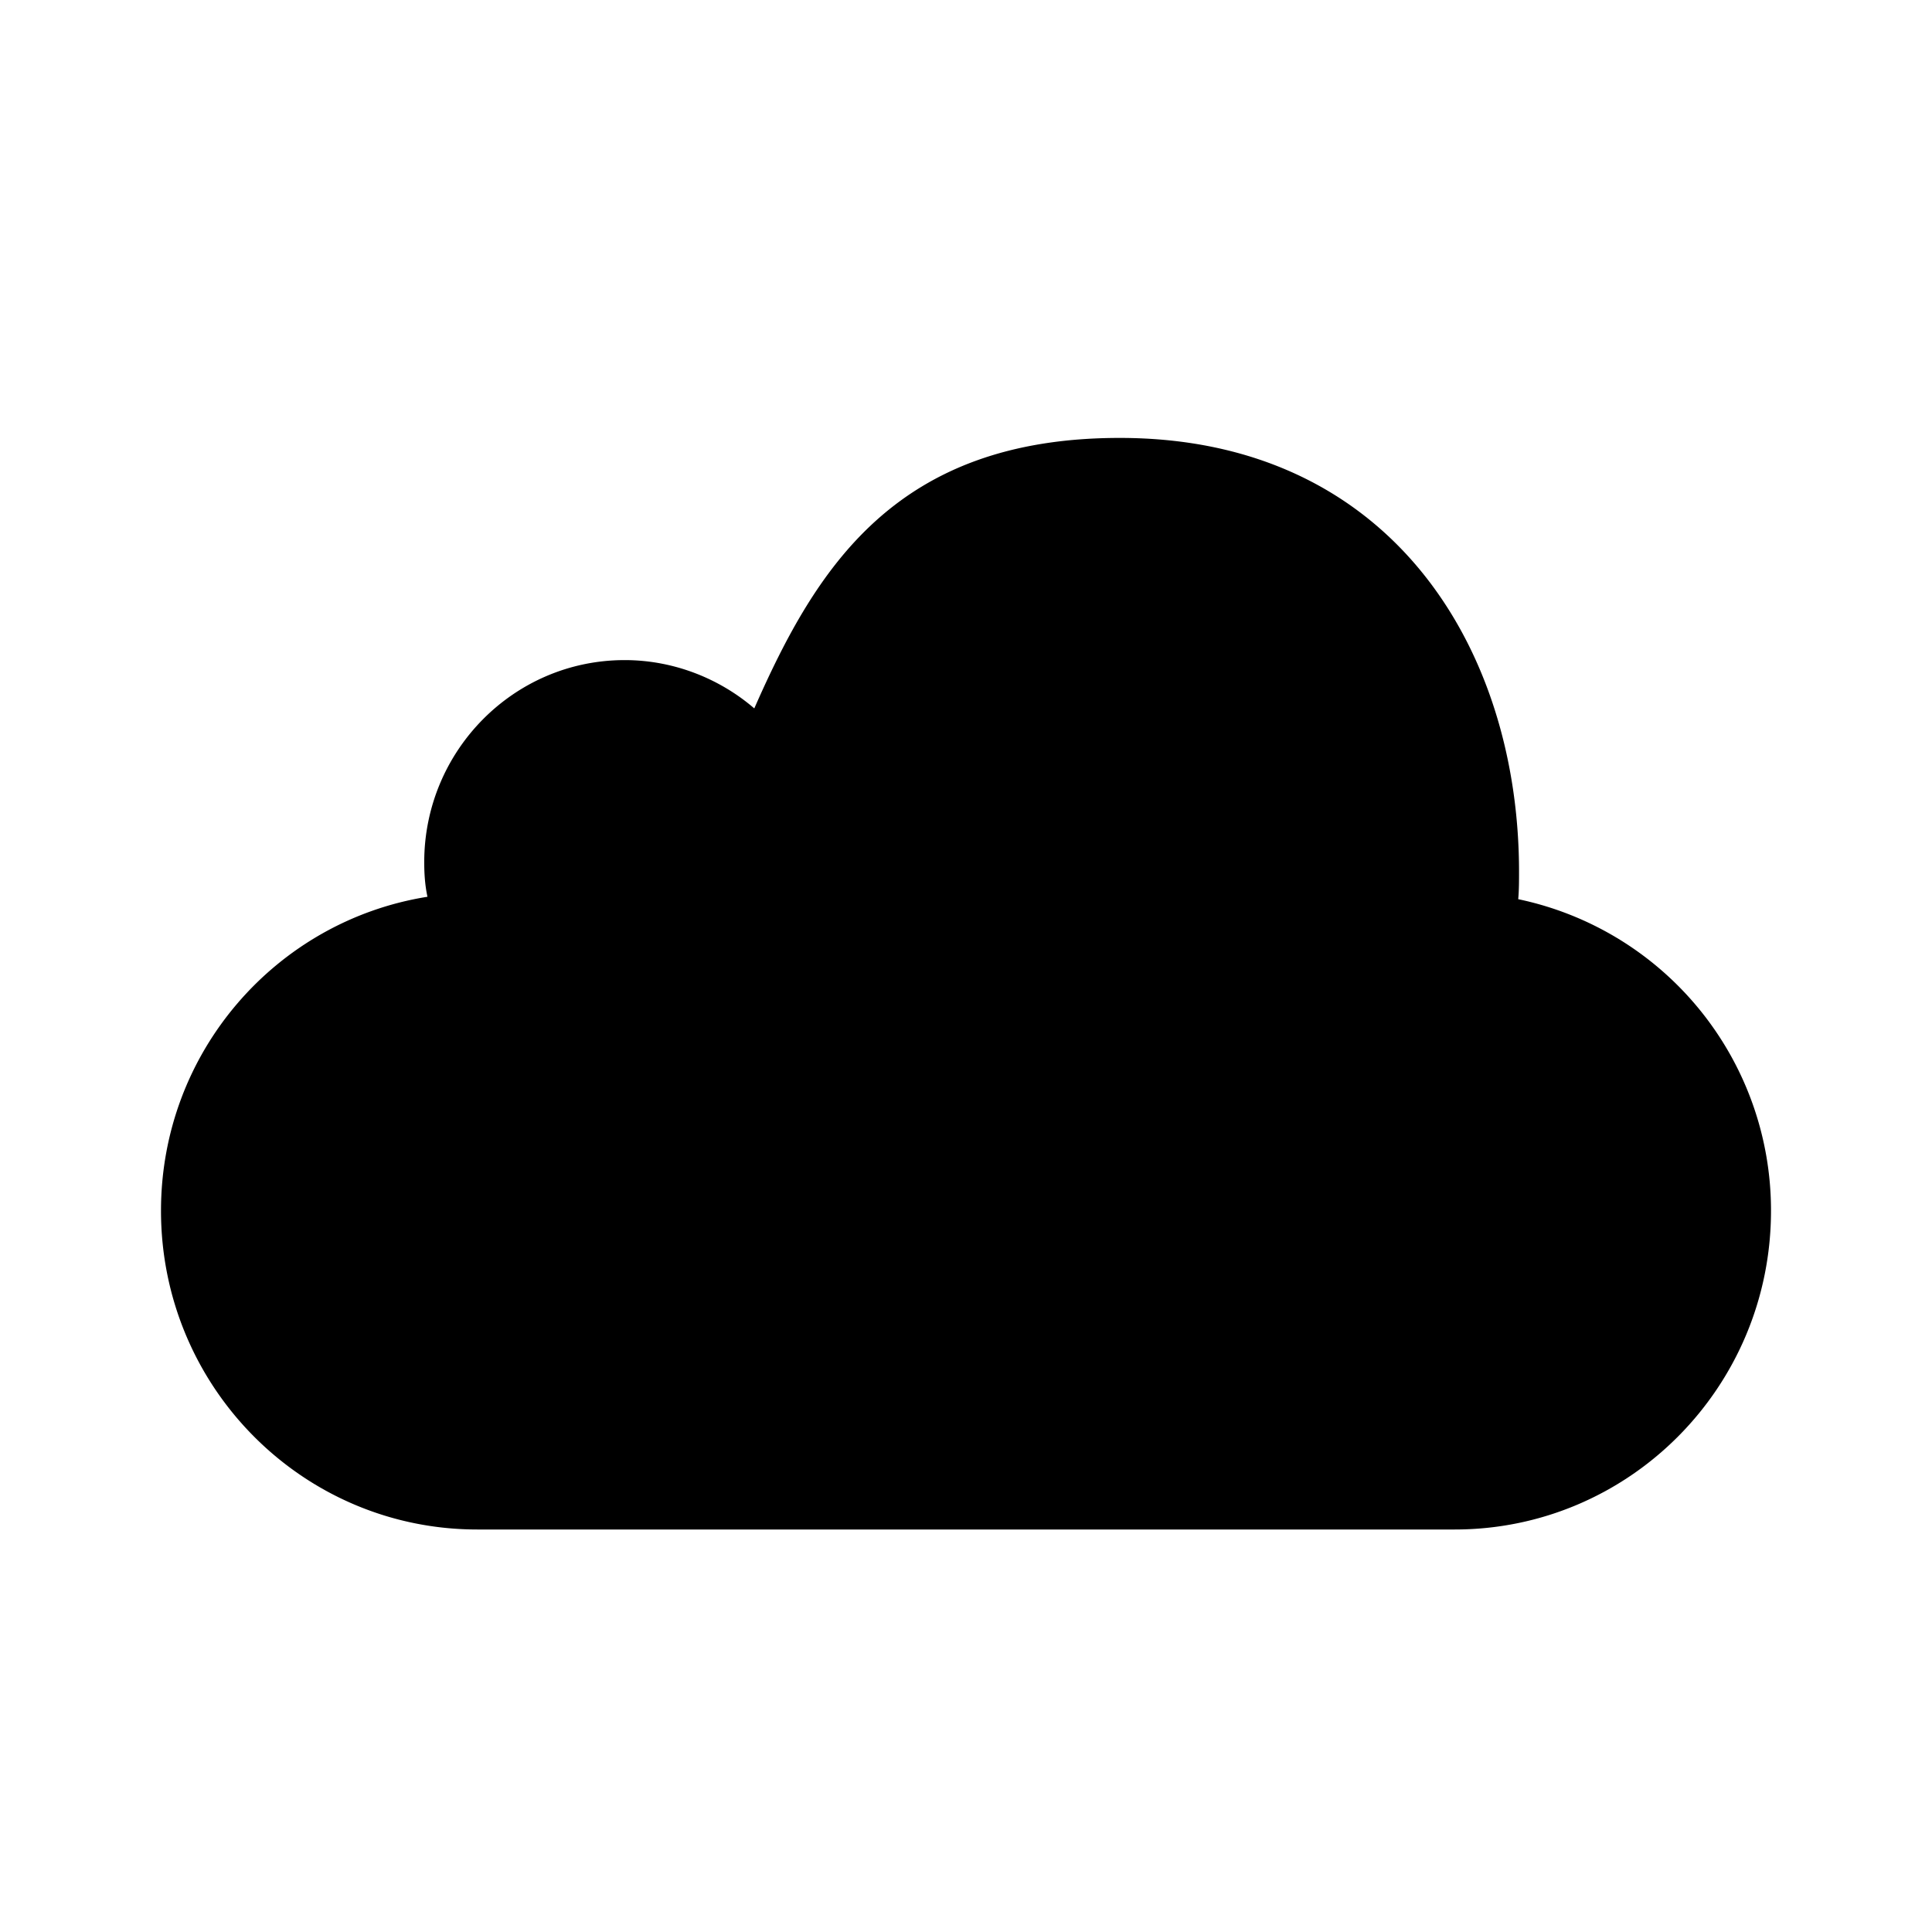 <?xml version="1.0" encoding="utf-8"?>
<!-- Generator: www.svgicons.com -->
<svg xmlns="http://www.w3.org/2000/svg" width="800" height="800" viewBox="0 0 24 24">
<path fill="currentColor" d="M22 15.04c0 2.19-1.76 3.96-3.93 3.96H5.93C3.76 19 2 17.23 2 15.04c0-1.97 1.43-3.6 3.31-3.9c-.03-.14-.04-.28-.04-.43c0-1.38 1.11-2.51 2.49-2.51c.61 0 1.18.23 1.61.6c.77-1.75 1.76-3.36 4.54-3.36c3.37 0 4.96 2.62 4.96 5.39c0 .11 0 .23-.01.34A3.95 3.95 0 0 1 22 15.04"/>
</svg>